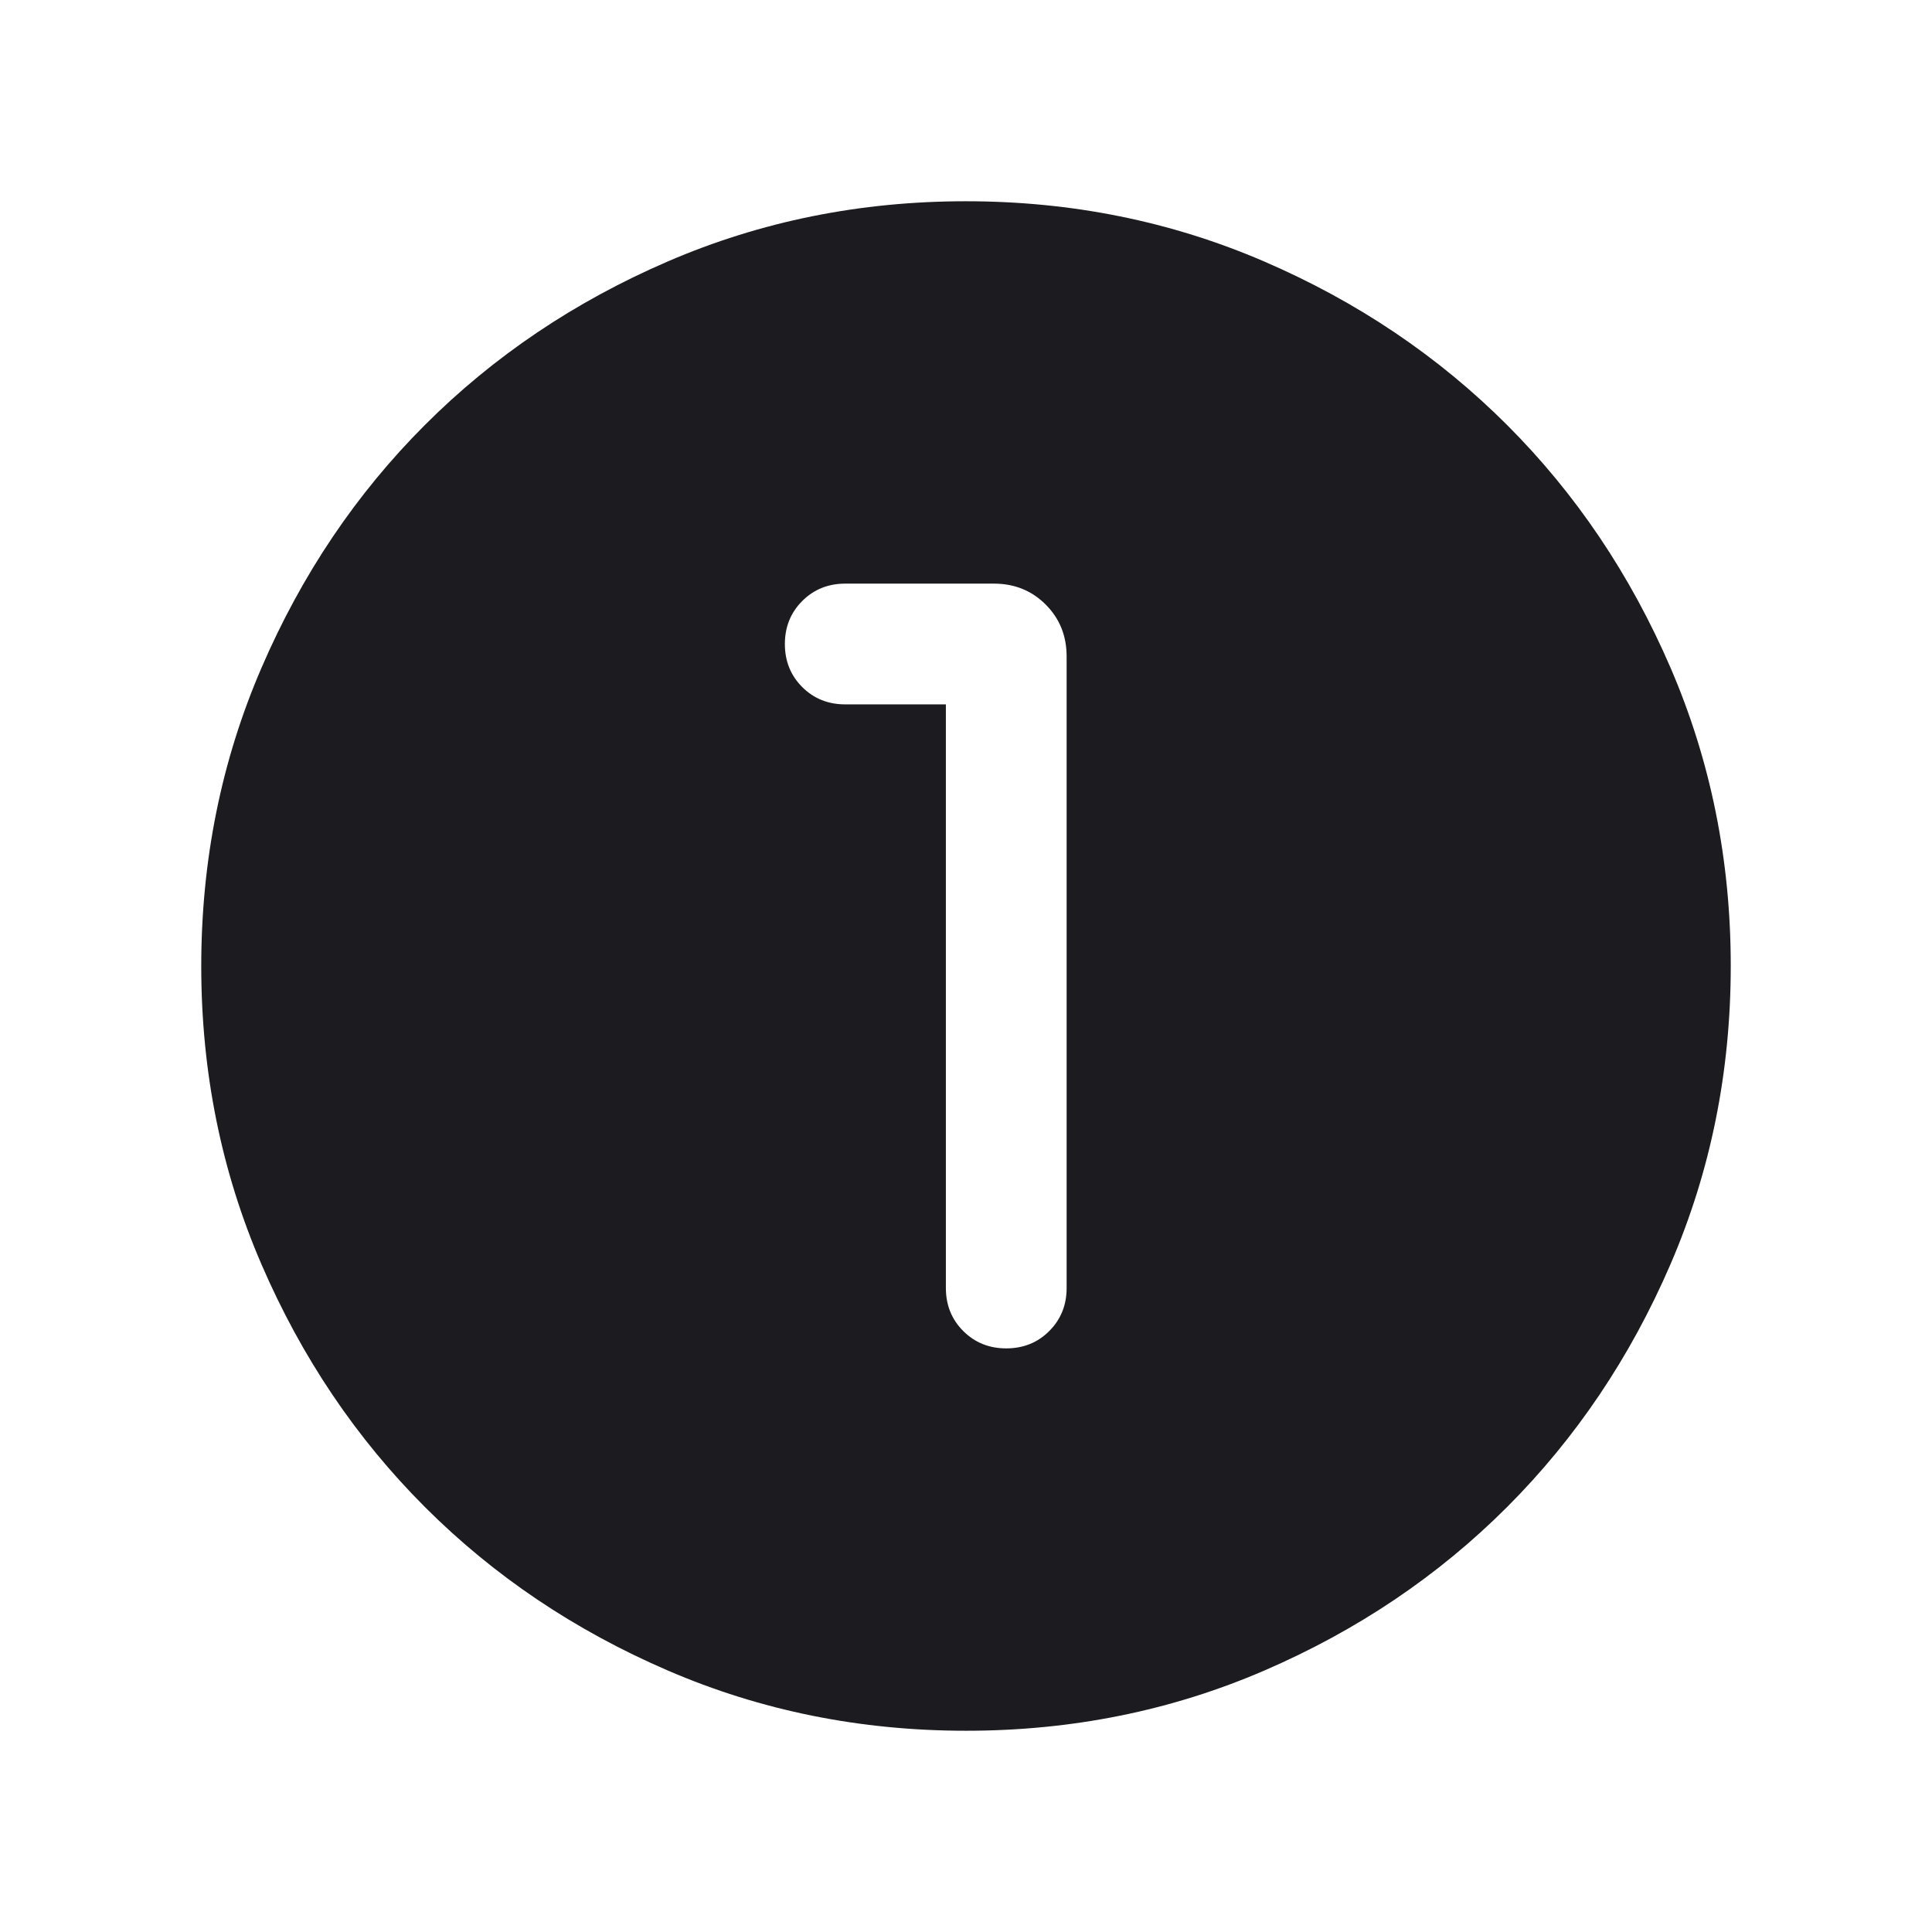 <?xml version="1.0" encoding="utf-8"?>
<svg xmlns="http://www.w3.org/2000/svg" fill="none" height="100%" overflow="visible" preserveAspectRatio="none" style="display: block;" viewBox="0 0 60 60" width="100%">
<g id="Symbol/One-Fill">
<mask height="60" id="mask0_0_3054" maskUnits="userSpaceOnUse" style="mask-type:alpha" width="60" x="0" y="0">
<rect fill="#D9D9D9" height="60" id="Bounding box" width="60"/>
</mask>
<g mask="url(#mask0_0_3054)">
<path d="M30.004 53.75C26.719 53.75 23.631 53.127 20.741 51.88C17.851 50.634 15.336 48.942 13.199 46.805C11.061 44.668 9.368 42.154 8.12 39.265C6.873 36.376 6.25 33.289 6.25 30.005C6.25 26.72 6.873 23.632 8.12 20.742C9.366 17.851 11.058 15.337 13.195 13.199C15.332 11.061 17.846 9.368 20.735 8.121C23.624 6.874 26.711 6.25 29.995 6.25C33.281 6.25 36.368 6.874 39.259 8.12C42.149 9.367 44.663 11.059 46.801 13.196C48.939 15.333 50.632 17.846 51.879 20.735C53.126 23.625 53.75 26.711 53.75 29.996C53.75 33.281 53.127 36.369 51.88 39.259C50.633 42.15 48.941 44.664 46.804 46.802C44.667 48.94 42.154 50.632 39.265 51.88C36.376 53.127 33.289 53.75 30.004 53.75ZM29.375 21.875V40C29.375 40.532 29.555 40.977 29.914 41.336C30.274 41.696 30.719 41.875 31.25 41.875C31.782 41.875 32.227 41.696 32.586 41.336C32.945 40.977 33.125 40.532 33.125 40V20.385C33.125 19.745 32.908 19.208 32.475 18.775C32.042 18.342 31.506 18.125 30.866 18.125H26.25C25.719 18.125 25.273 18.305 24.914 18.665C24.555 19.024 24.375 19.47 24.375 20.001C24.375 20.533 24.555 20.978 24.914 21.337C25.273 21.696 25.719 21.875 26.25 21.875H29.375Z" fill="#1C1B1F" id="counter_1"/>
</g>
</g>
</svg>
